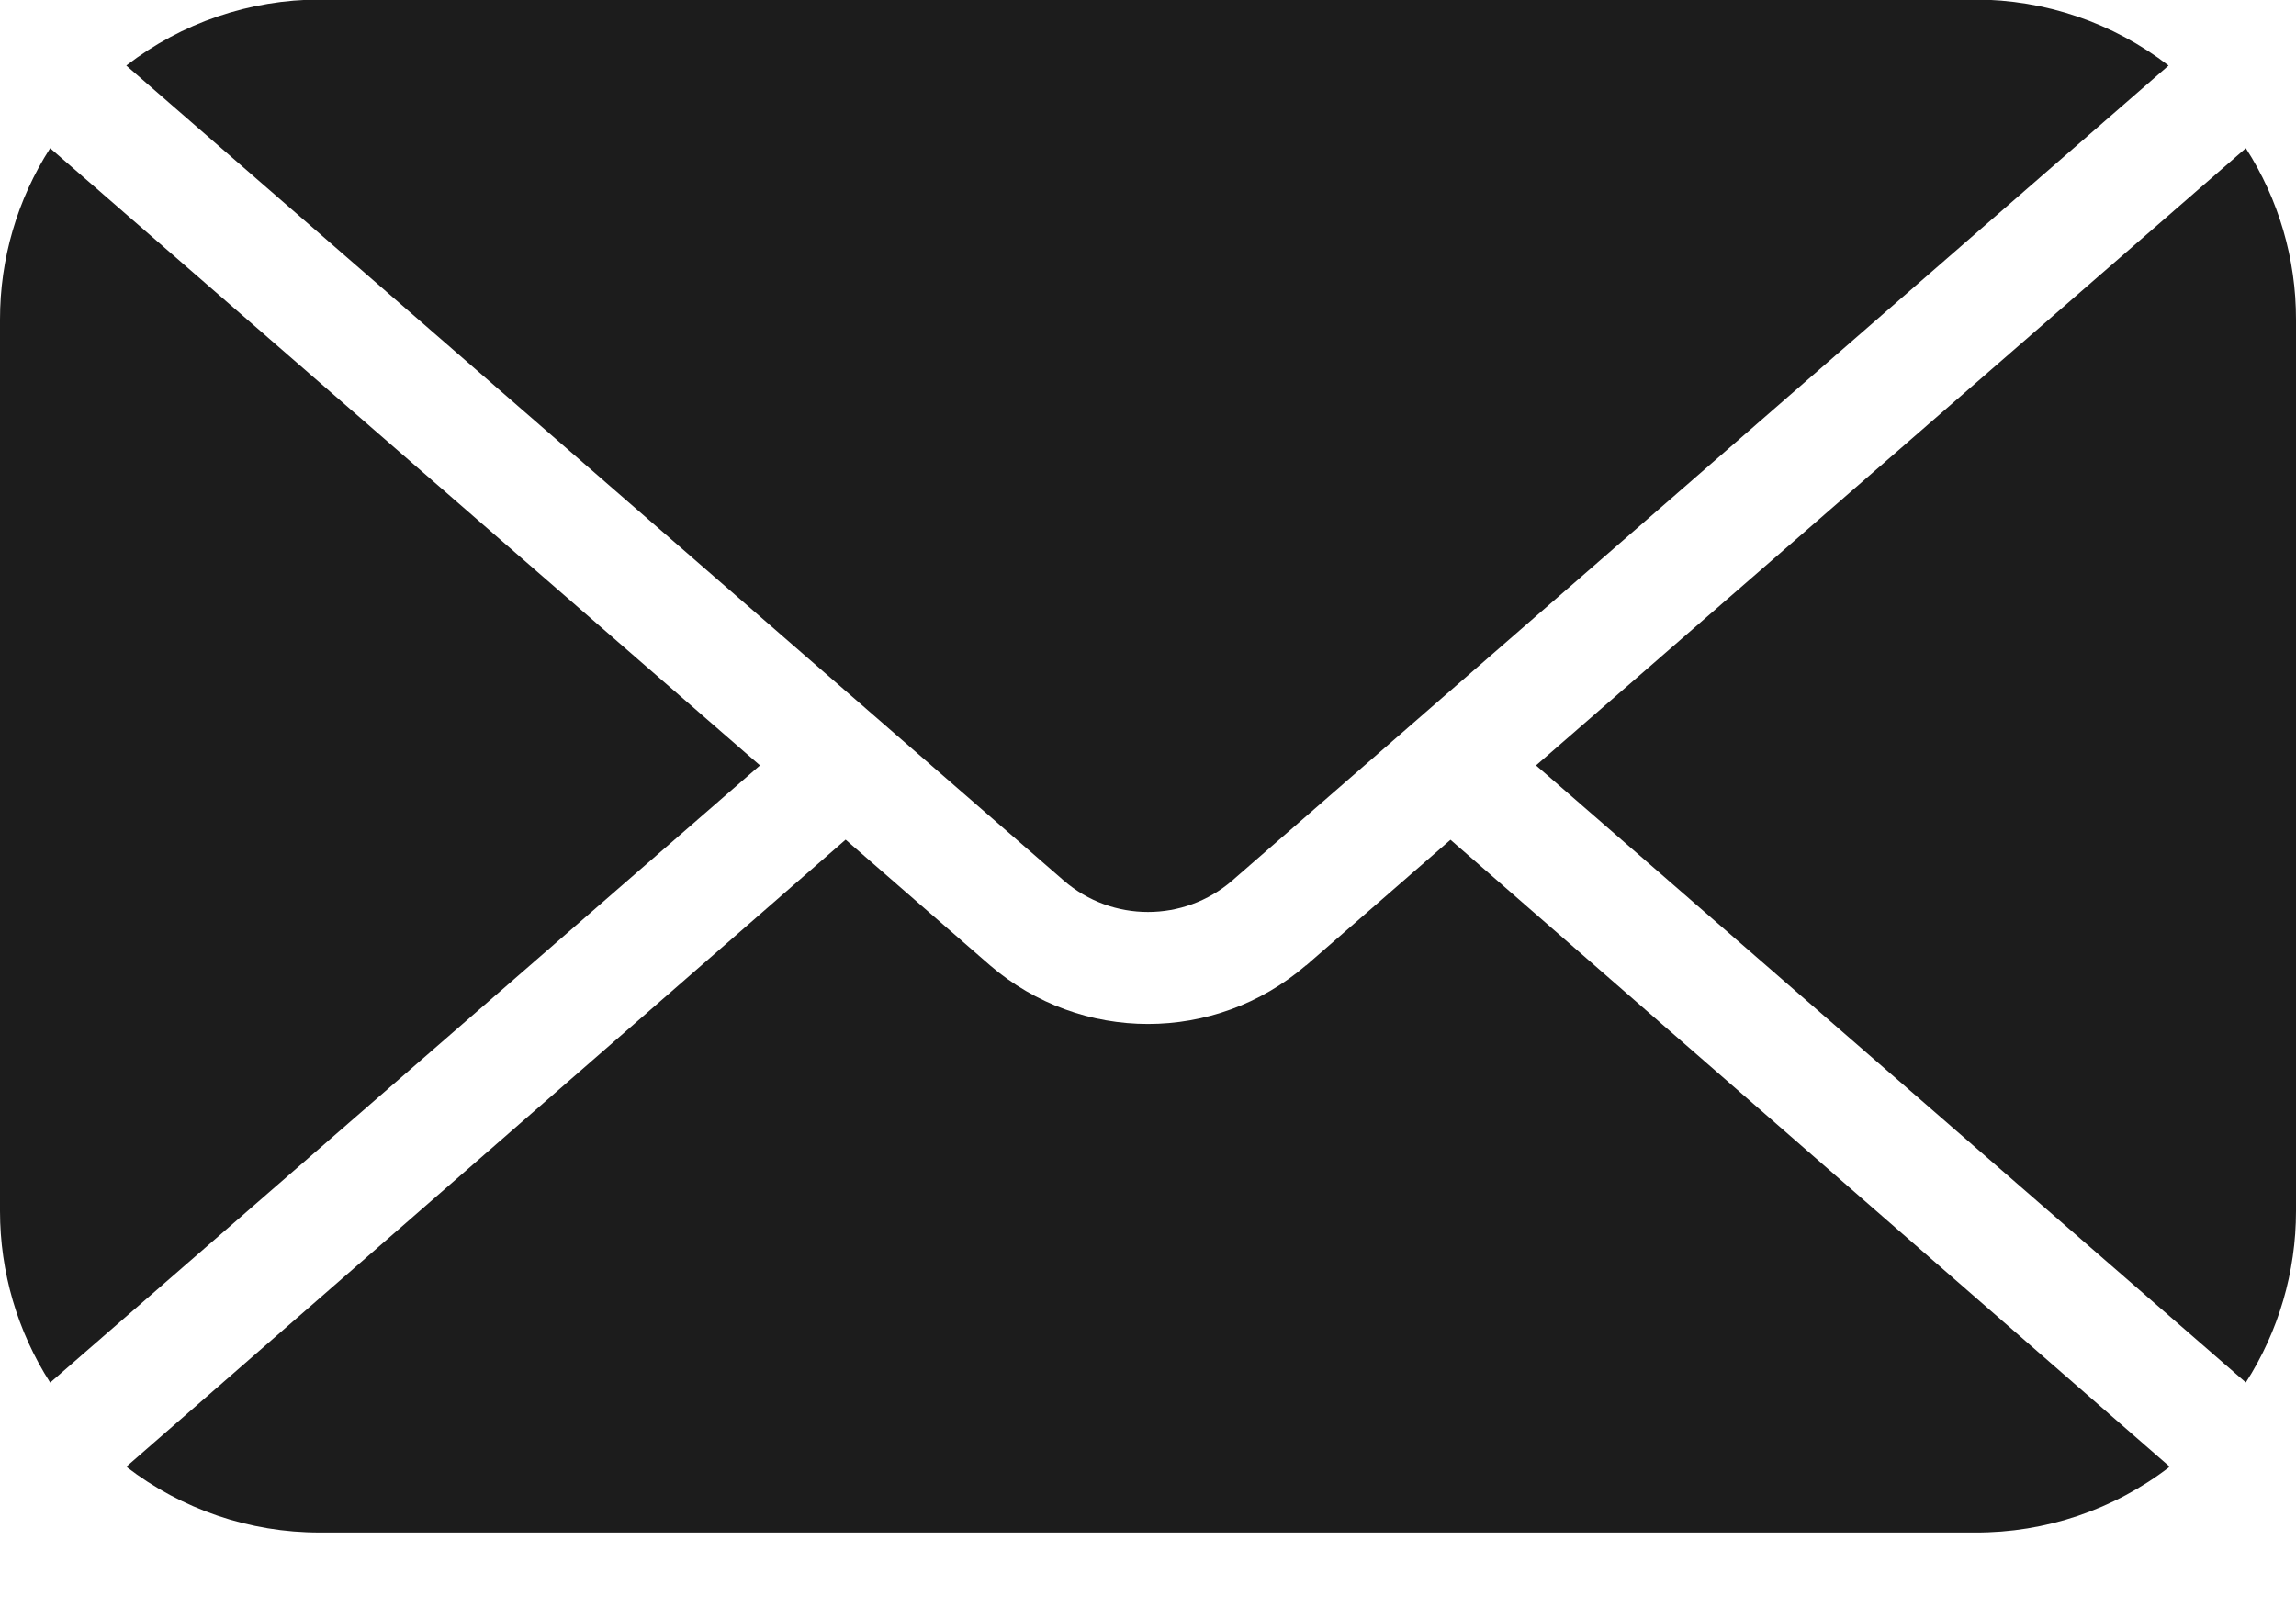 <svg width="20" height="14" viewBox="0 0 20 14" fill="none" xmlns="http://www.w3.org/2000/svg">
<path id="Vector" d="M1.1 0.571C1.583 0.198 2.176 -0.004 2.786 -0.004H17.204C17.814 -0.004 18.407 0.198 18.89 0.571L10.733 7.672C10.312 8.036 9.688 8.036 9.267 7.672L1.1 0.571ZM19.563 12.044C19.849 11.598 20 11.08 20 10.551V2.785C20.001 2.255 19.849 1.736 19.563 1.291L13.38 6.668L19.563 12.044ZM0.437 1.291C0.151 1.737 -0.001 2.255 4.10332e-06 2.785V10.551C4.10332e-06 11.081 0.151 11.598 0.437 12.045L6.62 6.668L0.437 1.291ZM12.635 7.316L11.377 8.411L11.376 8.41C10.585 9.091 9.415 9.091 8.624 8.41L7.366 7.315L1.1 12.778C1.583 13.15 2.175 13.352 2.786 13.351H17.204C17.818 13.354 18.415 13.152 18.9 12.778L12.635 7.316Z" fill="#1C1C1C"/>
</svg>
